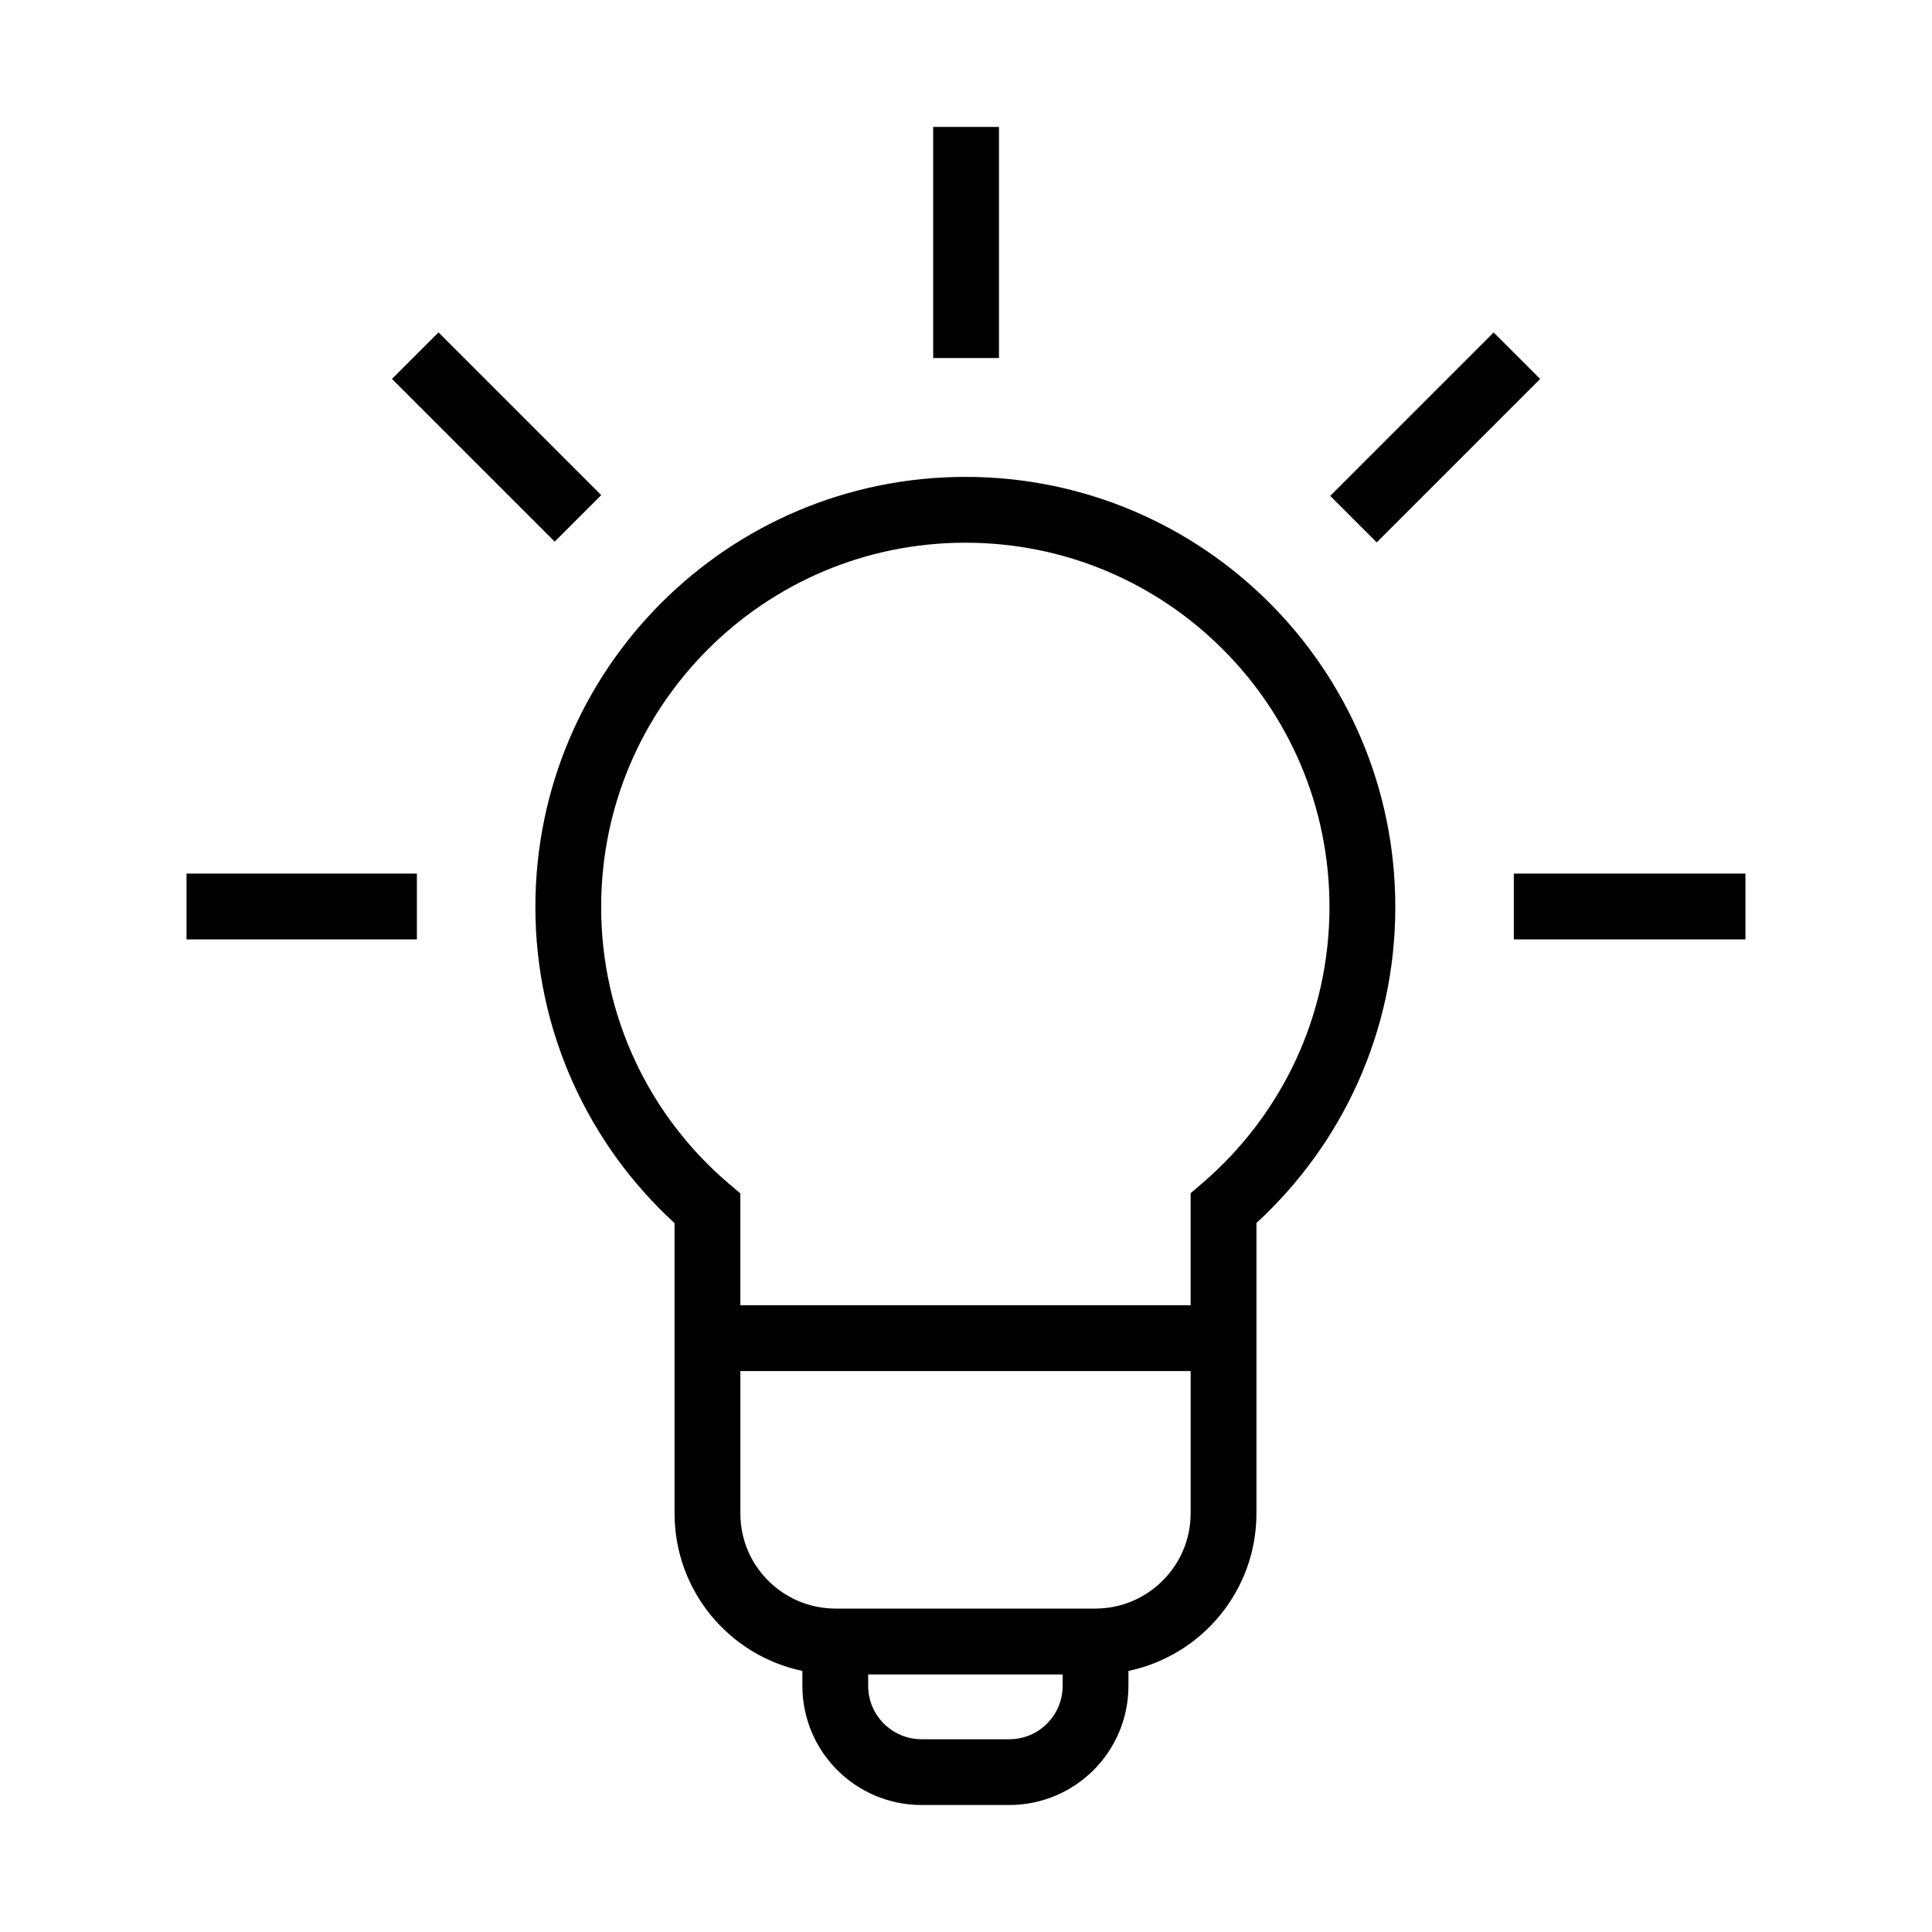 <?xml version="1.0" encoding="UTF-8"?>
<!-- The Best Svg Icon site in the world: iconSvg.co, Visit us! https://iconsvg.co -->
<svg fill="#000000" width="800px" height="800px" version="1.1" viewBox="144 144 512 512" xmlns="http://www.w3.org/2000/svg">
 <g>
  <path d="m193.43 375.51h61.047v17.441h-61.047z"/>
  <path d="m545.18 375.51h61.383v17.441h-61.383z"/>
  <path d="m391.3 177.64h17.441v61.242h-17.441z"/>
  <path d="m247.88 244.42 12.332-12.332 43.121 43.121-12.332 12.332z"/>
  <path d="m496.52 275.41 43.312-43.312 12.328 12.328-43.312 43.312z"/>
  <path d="m399.84 270.38c-62.91 0-113.96 51.012-113.96 113.96 0 33.137 14.211 63.043 36.883 83.797v76.906c0 20.582 14.52 37.715 33.875 41.766v3.926c0 17.48 14.125 31.609 31.609 31.609h23.195c17.48 0 31.609-14.125 31.609-31.609v-3.926c19.355-4.055 33.922-21.191 33.922-41.766v-76.949c22.586-20.75 36.84-50.617 36.797-83.754 0.004-62.953-50.969-113.96-113.93-113.96zm25.77 320.37c0 3.965-1.57 7.41-4.141 10.027-2.574 2.574-6.062 4.141-10.027 4.141h-23.195c-3.926 0-7.41-1.57-10.027-4.141-2.574-2.613-4.141-6.062-4.141-10.027v-3.008h51.535l0.004 3.008zm33.918-45.695c0 7.019-2.836 13.254-7.41 17.828-4.578 4.578-10.812 7.371-17.789 7.41l-68.926 0.004c-7.019-0.047-13.254-2.836-17.828-7.41-4.578-4.578-7.367-10.812-7.367-17.828v-37.715h119.33v37.711zm3.055-87.457-3.055 2.613v29.691h-119.33v-29.645l-3.094-2.613c-20.711-17.66-33.789-43.902-33.789-73.289 0-26.727 10.812-50.793 28.293-68.277 17.48-17.48 41.551-28.254 68.23-28.254 26.684 0 50.75 10.766 68.23 28.254 17.48 17.488 28.254 41.551 28.254 68.277 0 29.336-13.078 55.539-33.742 73.242z"/>
 </g>
</svg>